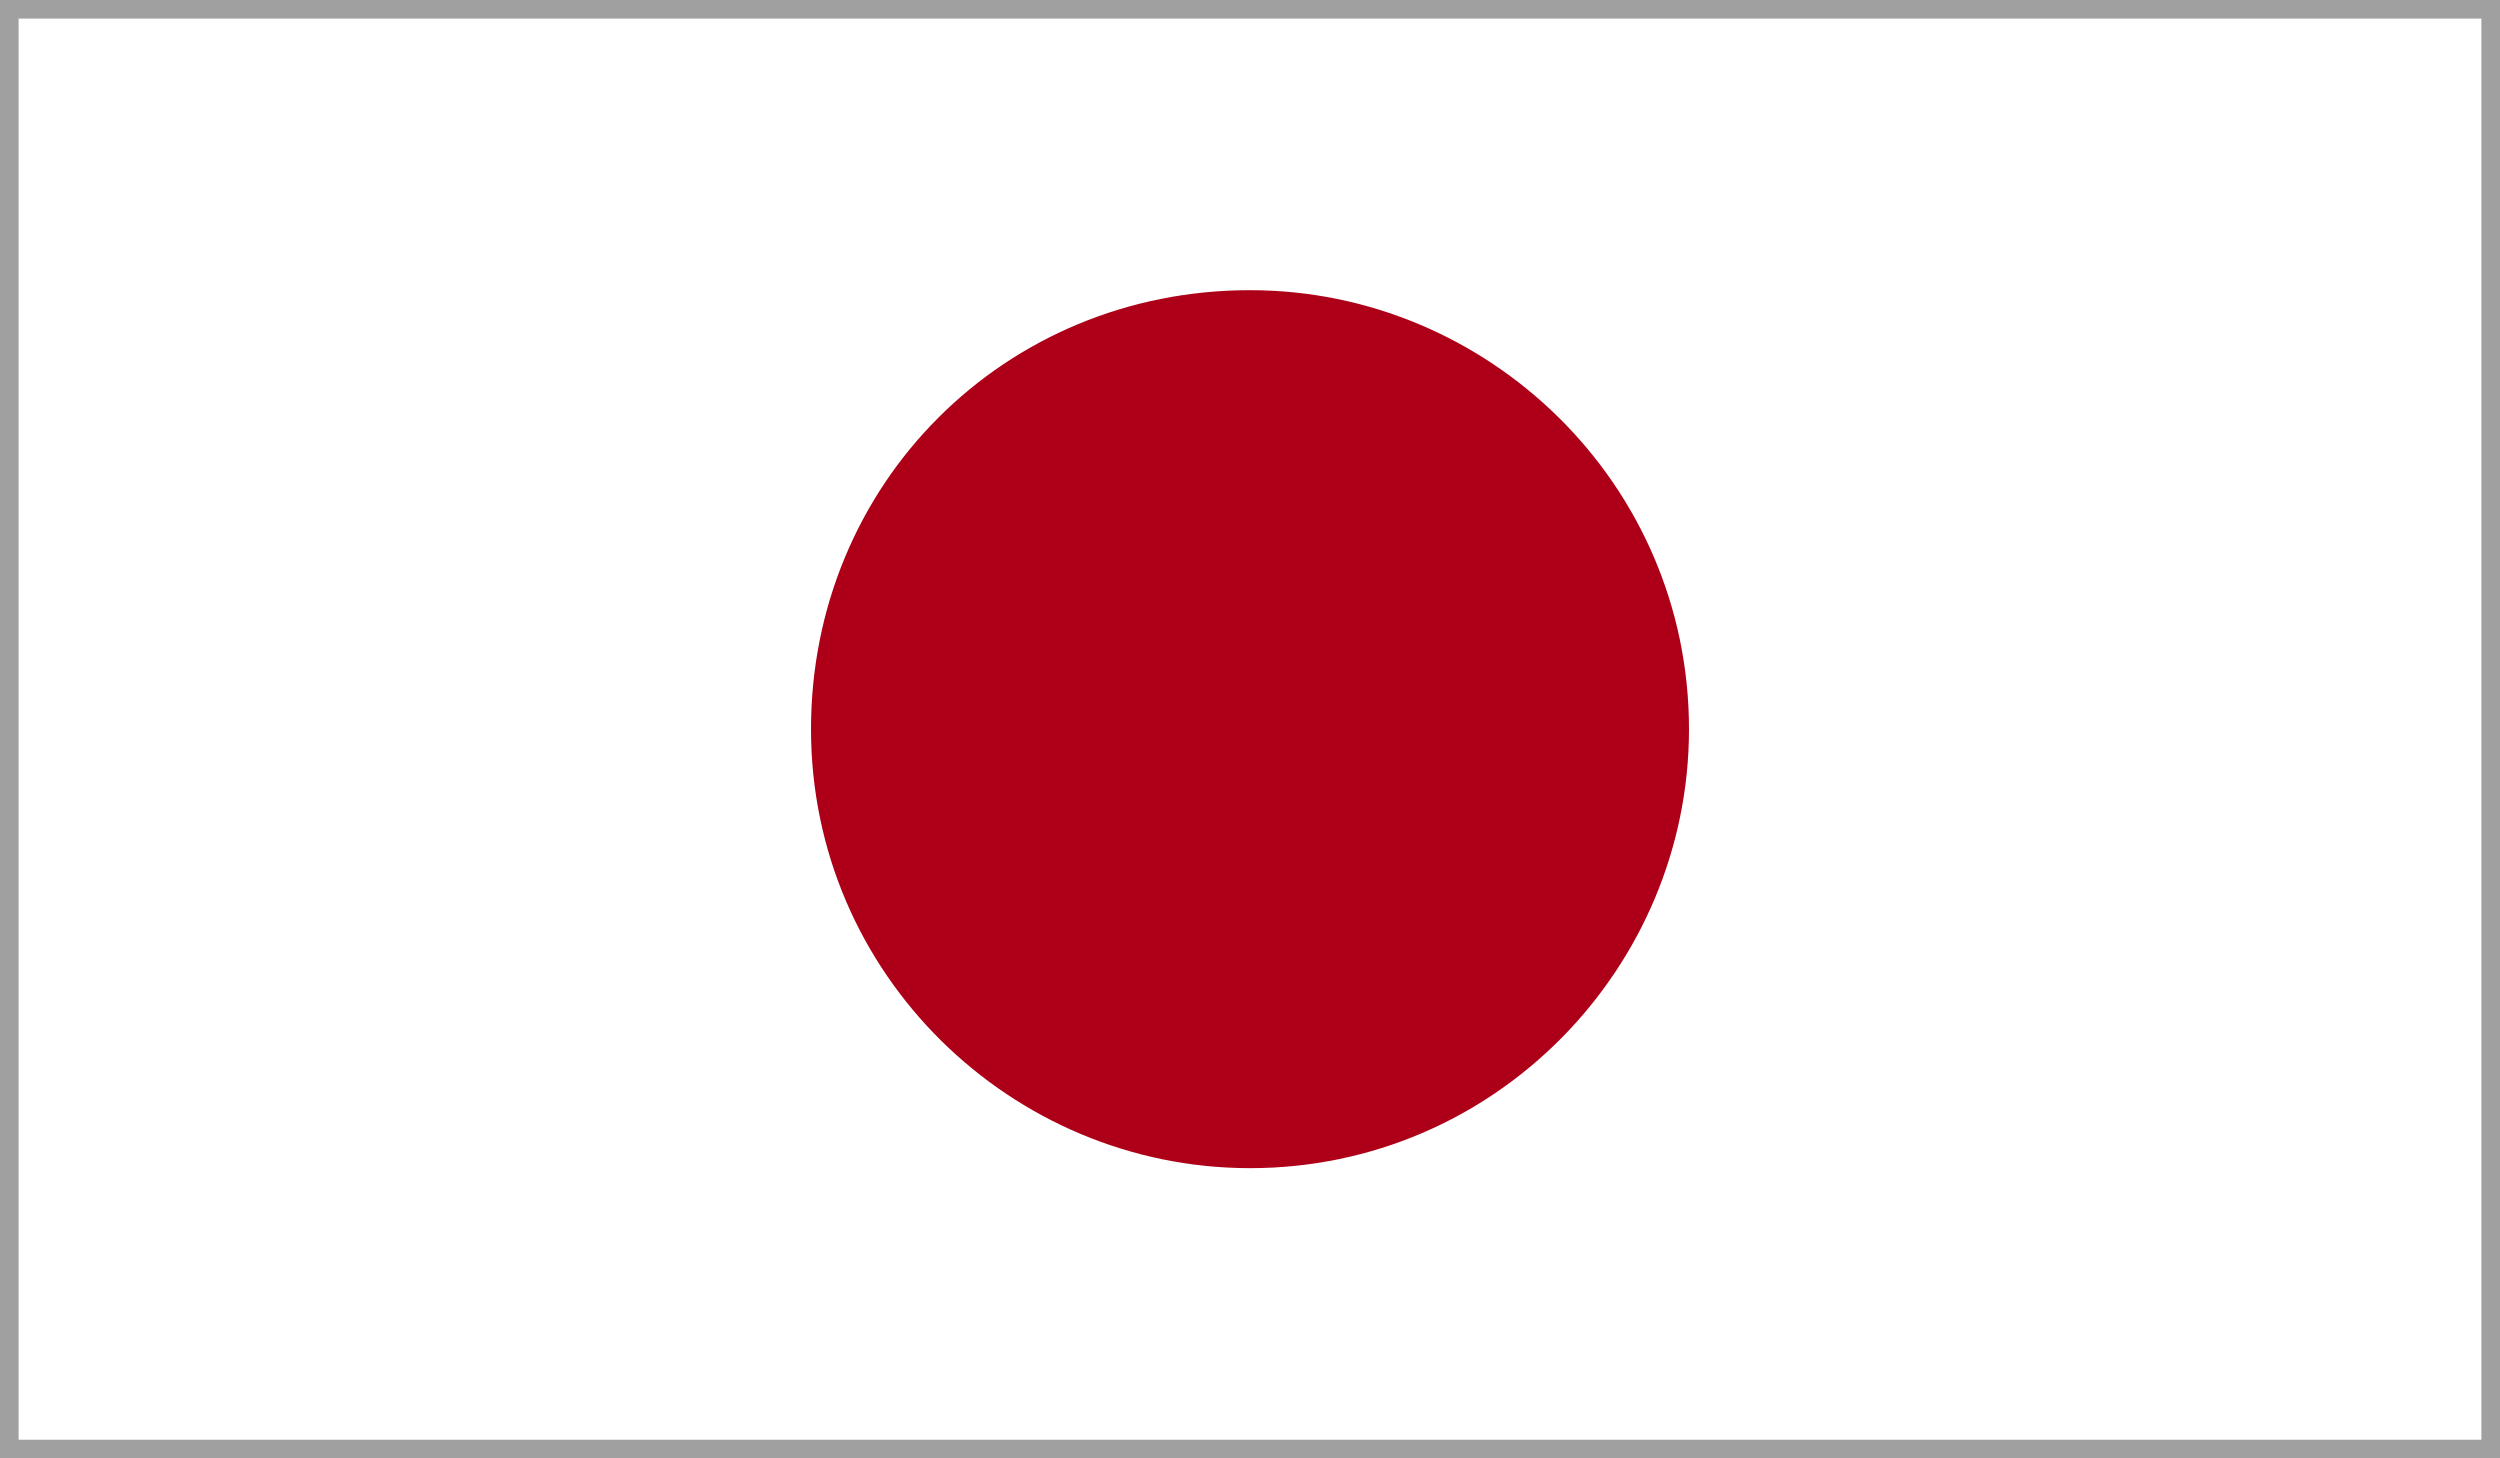 <?xml version="1.0" encoding="utf-8"?>
<!-- Generator: Adobe Illustrator 23.0.3, SVG Export Plug-In . SVG Version: 6.00 Build 0)  -->
<svg version="1.1" id="レイヤー_1" xmlns="http://www.w3.org/2000/svg" xmlns:xlink="http://www.w3.org/1999/xlink" x="0px"
	 y="0px" viewBox="0 0 33.6 19.6" style="enable-background:new 0 0 33.6 19.6;" xml:space="preserve">
<rect x="0" y="0" width="33.6" height="19.6" fill="#333333" stroke="none"/>
<style type="text/css">
	.st0{clip-path:url(#SVGID_2_);}
	.st1{fill:#FFFFFF;stroke:#A0A0A0;stroke-width:0.5;stroke-miterlimit:10;}
	.st2{clip-path:url(#SVGID_4_);}
	.st3{fill:#AD0018;}
</style>
<title>JAPAN</title>
<g>
	<g id="_4">
		<g id="JAPAN">
			<g>
				<defs>
					<rect id="SVGID_1_" width="33.6" height="19.6"/>
				</defs>
				<clipPath id="SVGID_2_">
					<use xlink:href="#SVGID_1_"  style="overflow:visible;"/>
				</clipPath>
				<g class="st0">
					<rect class="st1" width="33.6" height="19.6"/>
					<g>
						<defs>
							<rect id="SVGID_3_" width="33.6" height="19.6"/>
						</defs>
						<clipPath id="SVGID_4_">
							<use xlink:href="#SVGID_3_"  style="overflow:visible;"/>
						</clipPath>
						<g class="st2">
							<path class="st3" d="M16.8,3.9c3.2,0,5.9,2.6,5.9,5.9c0,3.2-2.6,5.9-5.9,5.9c-3.2,0-5.9-2.6-5.9-5.9c0,0,0,0,0,0
								C10.9,6.5,13.5,3.9,16.8,3.9L16.8,3.9"/>
						</g>
					</g>
				</g>
			</g>
		</g>
	</g>
</g>
</svg>
